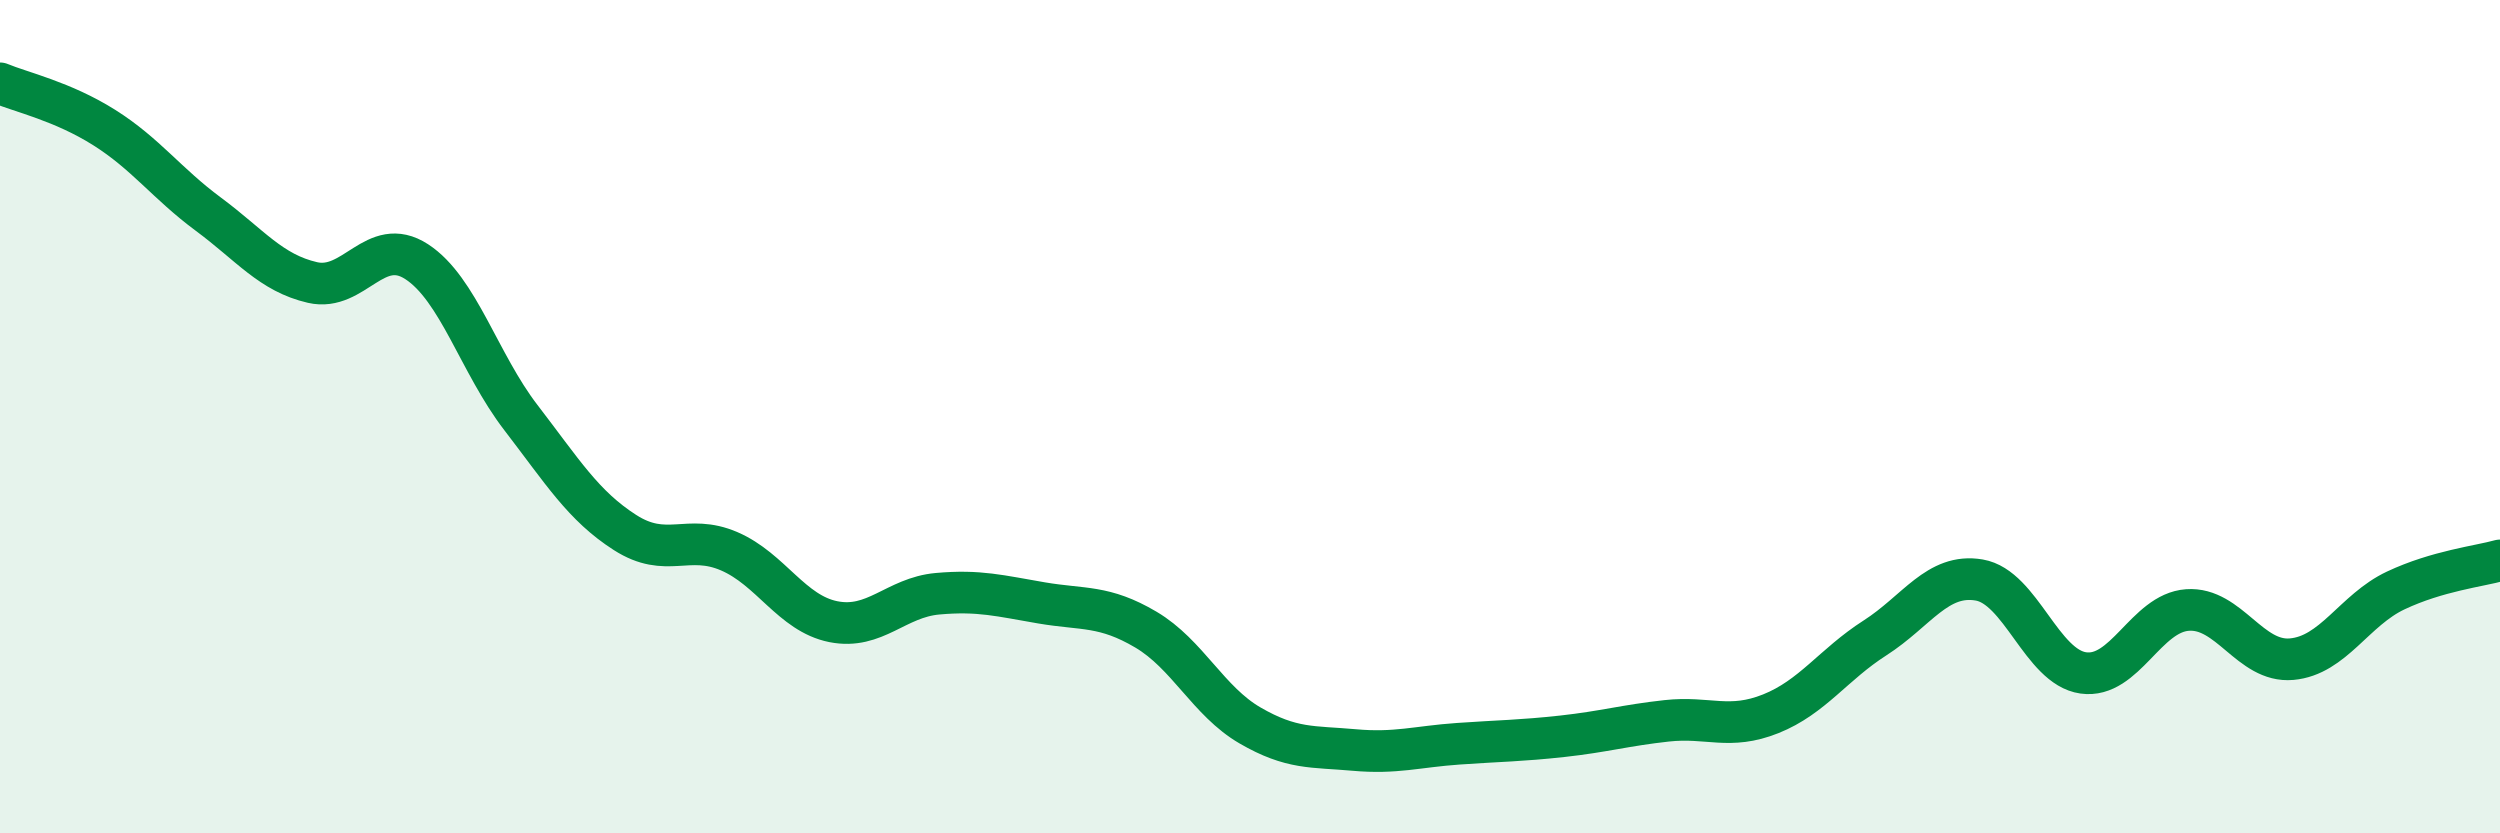 
    <svg width="60" height="20" viewBox="0 0 60 20" xmlns="http://www.w3.org/2000/svg">
      <path
        d="M 0,2 C 0.5,2.21 1.5,2.43 2.5,3.06 C 3.5,3.69 4,4.4 5,5.14 C 6,5.88 6.5,6.55 7.5,6.78 C 8.5,7.01 9,5.63 10,6.28 C 11,6.93 11.5,8.72 12.5,10.02 C 13.5,11.32 14,12.14 15,12.78 C 16,13.42 16.5,12.8 17.5,13.23 C 18.5,13.66 19,14.72 20,14.92 C 21,15.12 21.5,14.34 22.5,14.25 C 23.5,14.16 24,14.3 25,14.47 C 26,14.64 26.5,14.52 27.5,15.11 C 28.5,15.7 29,16.83 30,17.41 C 31,17.99 31.5,17.91 32.5,18 C 33.5,18.09 34,17.92 35,17.85 C 36,17.78 36.5,17.78 37.5,17.67 C 38.5,17.56 39,17.41 40,17.3 C 41,17.19 41.5,17.53 42.5,17.13 C 43.5,16.73 44,15.95 45,15.31 C 46,14.67 46.5,13.75 47.5,13.92 C 48.5,14.09 49,16.01 50,16.15 C 51,16.29 51.5,14.71 52.5,14.64 C 53.5,14.57 54,15.91 55,15.82 C 56,15.73 56.5,14.64 57.5,14.17 C 58.5,13.7 59.5,13.59 60,13.45L60 20L0 20Z"
        fill="#008740"
        opacity="0.1"
        stroke-linecap="round"
        stroke-linejoin="round"
      />
      <path
        d="M 0,2 C 0.5,2.21 1.5,2.43 2.5,3.06 C 3.5,3.69 4,4.4 5,5.14 C 6,5.88 6.5,6.55 7.5,6.78 C 8.5,7.01 9,5.63 10,6.28 C 11,6.93 11.5,8.72 12.5,10.02 C 13.5,11.32 14,12.14 15,12.78 C 16,13.42 16.5,12.8 17.5,13.23 C 18.5,13.66 19,14.72 20,14.92 C 21,15.12 21.5,14.34 22.5,14.25 C 23.5,14.16 24,14.3 25,14.47 C 26,14.64 26.5,14.52 27.5,15.11 C 28.5,15.7 29,16.83 30,17.41 C 31,17.99 31.5,17.91 32.5,18 C 33.5,18.09 34,17.92 35,17.85 C 36,17.78 36.5,17.78 37.5,17.67 C 38.5,17.56 39,17.41 40,17.3 C 41,17.19 41.5,17.53 42.5,17.13 C 43.5,16.73 44,15.95 45,15.31 C 46,14.67 46.5,13.75 47.5,13.92 C 48.5,14.09 49,16.01 50,16.15 C 51,16.29 51.5,14.71 52.5,14.64 C 53.5,14.57 54,15.91 55,15.82 C 56,15.73 56.5,14.64 57.5,14.17 C 58.5,13.7 59.5,13.59 60,13.45"
        stroke="#008740"
        stroke-width="1"
        fill="none"
        stroke-linecap="round"
        stroke-linejoin="round"
      />
    </svg>
  